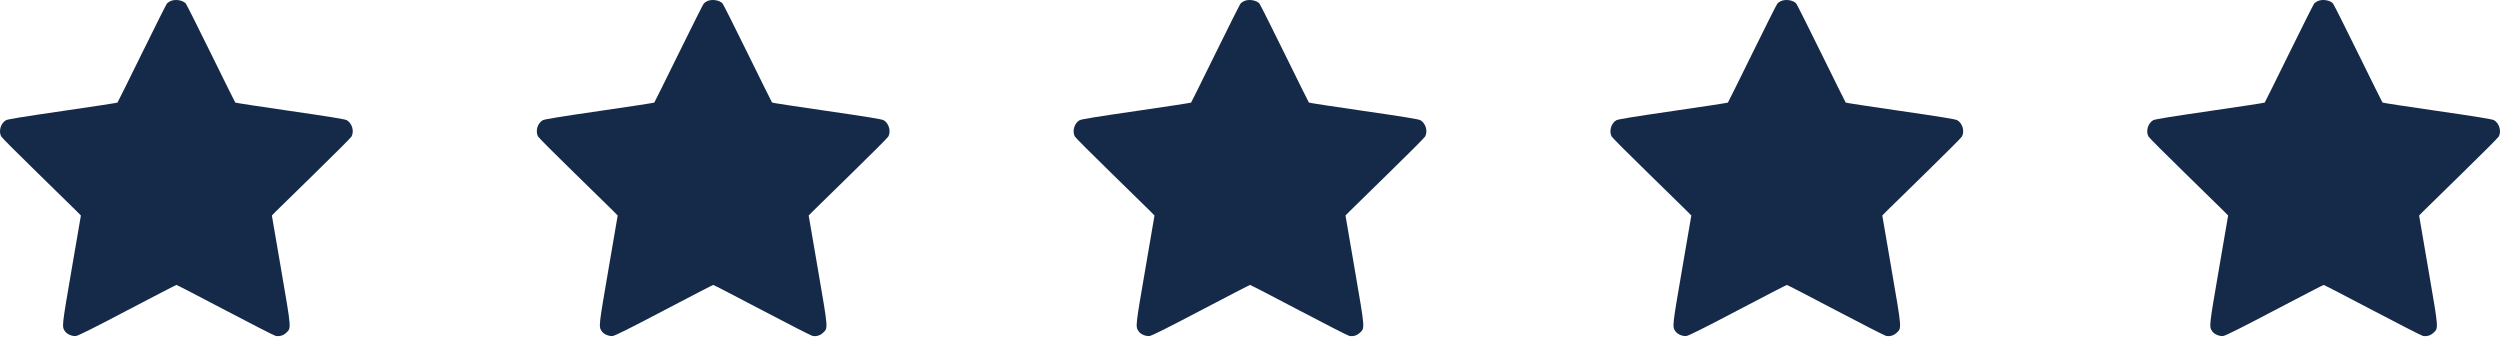 <svg xmlns="http://www.w3.org/2000/svg" width="163" height="22" viewBox="0 0 163 22" fill="none"><path fill-rule="evenodd" clip-rule="evenodd" d="M11.12 0.068C11.037 0.105 10.931 0.178 10.885 0.231C10.839 0.283 10.102 1.75 9.247 3.491C8.391 5.231 7.677 6.67 7.659 6.689C7.641 6.707 6.032 6.954 4.083 7.236C1.557 7.603 0.495 7.776 0.387 7.838C0.045 8.036 -0.104 8.548 0.078 8.898C0.117 8.973 1.171 10.03 2.42 11.246C3.669 12.462 4.822 13.59 4.982 13.754L5.274 14.051L4.666 17.594C4.026 21.323 4.03 21.286 4.234 21.596C4.359 21.788 4.697 21.935 4.947 21.907C5.102 21.889 6.038 21.422 8.306 20.23C10.036 19.322 11.475 18.578 11.504 18.578C11.533 18.578 12.965 19.318 14.685 20.223C16.406 21.128 17.885 21.883 17.971 21.9C18.221 21.95 18.47 21.878 18.657 21.701C18.997 21.381 19.009 21.527 18.334 17.591L17.726 14.051L17.967 13.804C18.1 13.668 19.253 12.54 20.53 11.296C21.807 10.052 22.883 8.973 22.922 8.898C23.104 8.547 22.955 8.037 22.612 7.837C22.501 7.772 21.478 7.605 18.916 7.234C16.967 6.952 15.359 6.706 15.341 6.688C15.323 6.67 14.609 5.231 13.753 3.491C12.898 1.75 12.16 0.283 12.115 0.231C11.923 0.01 11.433 -0.07 11.12 0.068Z" fill="#152A48"></path><path fill-rule="evenodd" clip-rule="evenodd" d="M46.12 0.068C46.037 0.105 45.931 0.178 45.885 0.231C45.84 0.283 45.102 1.75 44.246 3.491C43.391 5.231 42.677 6.67 42.659 6.689C42.641 6.707 41.032 6.954 39.083 7.236C36.557 7.603 35.495 7.776 35.387 7.838C35.045 8.036 34.896 8.548 35.078 8.898C35.117 8.973 36.171 10.03 37.42 11.246C38.669 12.462 39.822 13.59 39.982 13.754L40.273 14.051L39.666 17.594C39.026 21.323 39.03 21.286 39.234 21.596C39.359 21.788 39.697 21.935 39.947 21.907C40.102 21.889 41.038 21.422 43.306 20.23C45.035 19.322 46.474 18.578 46.504 18.578C46.533 18.578 47.965 19.318 49.685 20.223C51.406 21.128 52.885 21.883 52.971 21.9C53.221 21.95 53.47 21.878 53.657 21.701C53.997 21.381 54.009 21.527 53.334 17.591L52.726 14.051L52.967 13.804C53.1 13.668 54.253 12.54 55.53 11.296C56.807 10.052 57.883 8.973 57.922 8.898C58.104 8.547 57.955 8.037 57.612 7.837C57.501 7.772 56.478 7.605 53.916 7.234C51.967 6.952 50.359 6.706 50.341 6.688C50.323 6.67 49.609 5.231 48.753 3.491C47.898 1.75 47.16 0.283 47.115 0.231C46.923 0.01 46.433 -0.07 46.12 0.068Z" fill="#152A48"></path><path fill-rule="evenodd" clip-rule="evenodd" d="M81.12 0.068C81.037 0.105 80.931 0.178 80.885 0.231C80.84 0.283 80.102 1.75 79.246 3.491C78.391 5.231 77.677 6.67 77.659 6.689C77.641 6.707 76.032 6.954 74.083 7.236C71.557 7.603 70.495 7.776 70.387 7.838C70.045 8.036 69.896 8.548 70.078 8.898C70.117 8.973 71.171 10.03 72.42 11.246C73.668 12.462 74.822 13.59 74.982 13.754L75.273 14.051L74.666 17.594C74.026 21.323 74.03 21.286 74.234 21.596C74.359 21.788 74.697 21.935 74.947 21.907C75.102 21.889 76.038 21.422 78.306 20.23C80.035 19.322 81.475 18.578 81.504 18.578C81.533 18.578 82.965 19.318 84.685 20.223C86.406 21.128 87.885 21.883 87.971 21.9C88.222 21.95 88.47 21.878 88.657 21.701C88.997 21.381 89.009 21.527 88.334 17.591L87.726 14.051L87.967 13.804C88.1 13.668 89.253 12.54 90.53 11.296C91.807 10.052 92.883 8.973 92.922 8.898C93.104 8.547 92.955 8.037 92.612 7.837C92.501 7.772 91.478 7.605 88.916 7.234C86.967 6.952 85.359 6.706 85.341 6.688C85.323 6.67 84.609 5.231 83.753 3.491C82.898 1.75 82.16 0.283 82.115 0.231C81.923 0.01 81.433 -0.07 81.12 0.068Z" fill="#152A48"></path><path fill-rule="evenodd" clip-rule="evenodd" d="M116.12 0.068C116.037 0.105 115.931 0.178 115.885 0.231C115.839 0.283 115.102 1.75 114.247 3.491C113.391 5.231 112.677 6.67 112.659 6.689C112.641 6.707 111.032 6.954 109.083 7.236C106.557 7.603 105.495 7.776 105.387 7.838C105.045 8.036 104.896 8.548 105.078 8.898C105.117 8.973 106.171 10.03 107.42 11.246C108.669 12.462 109.822 13.59 109.982 13.754L110.274 14.051L109.666 17.594C109.026 21.323 109.03 21.286 109.234 21.596C109.359 21.788 109.697 21.935 109.947 21.907C110.102 21.889 111.038 21.422 113.306 20.23C115.035 19.322 116.474 18.578 116.504 18.578C116.533 18.578 117.965 19.318 119.685 20.223C121.406 21.128 122.885 21.883 122.971 21.9C123.221 21.95 123.47 21.878 123.658 21.701C123.997 21.381 124.009 21.527 123.333 17.591L122.726 14.051L122.967 13.804C123.1 13.668 124.253 12.54 125.53 11.296C126.807 10.052 127.883 8.973 127.922 8.898C128.104 8.547 127.955 8.037 127.612 7.837C127.501 7.772 126.478 7.605 123.916 7.234C121.967 6.952 120.359 6.706 120.341 6.688C120.323 6.67 119.609 5.231 118.753 3.491C117.898 1.75 117.16 0.283 117.115 0.231C116.923 0.01 116.433 -0.07 116.12 0.068Z" fill="#152A48"></path><path fill-rule="evenodd" clip-rule="evenodd" d="M151.12 0.068C151.037 0.105 150.931 0.178 150.885 0.231C150.839 0.283 150.102 1.75 149.247 3.491C148.391 5.231 147.677 6.67 147.659 6.689C147.641 6.707 146.032 6.954 144.083 7.236C141.557 7.603 140.495 7.776 140.387 7.838C140.045 8.036 139.896 8.548 140.078 8.898C140.117 8.973 141.171 10.03 142.42 11.246C143.669 12.462 144.822 13.59 144.982 13.754L145.274 14.051L144.666 17.594C144.026 21.323 144.03 21.286 144.234 21.596C144.359 21.788 144.697 21.935 144.947 21.907C145.102 21.889 146.038 21.422 148.306 20.23C150.035 19.322 151.474 18.578 151.504 18.578C151.533 18.578 152.965 19.318 154.685 20.223C156.406 21.128 157.885 21.883 157.971 21.9C158.221 21.95 158.47 21.878 158.658 21.701C158.997 21.381 159.009 21.527 158.333 17.591L157.726 14.051L157.967 13.804C158.1 13.668 159.253 12.54 160.53 11.296C161.807 10.052 162.883 8.973 162.922 8.898C163.104 8.547 162.955 8.037 162.612 7.837C162.501 7.772 161.478 7.605 158.916 7.234C156.967 6.952 155.359 6.706 155.341 6.688C155.323 6.67 154.609 5.231 153.753 3.491C152.898 1.75 152.16 0.283 152.115 0.231C151.923 0.01 151.433 -0.07 151.12 0.068Z" fill="#152A48"></path></svg>